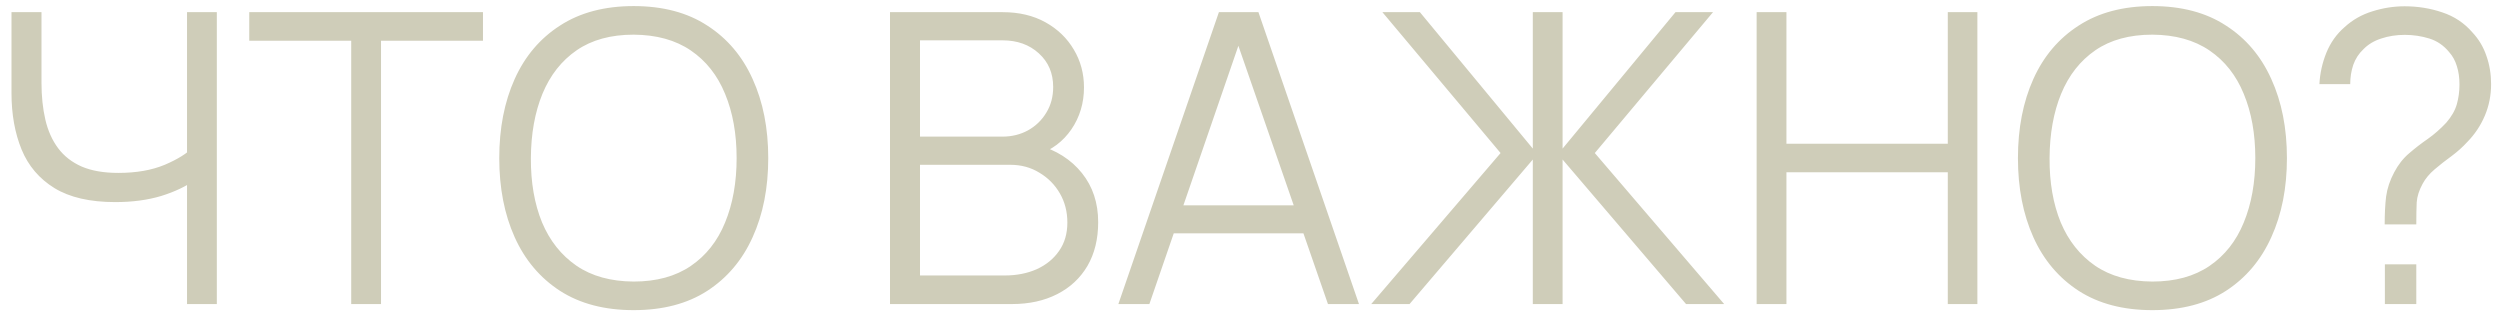 <?xml version="1.0" encoding="UTF-8"?> <svg xmlns="http://www.w3.org/2000/svg" width="148" height="19" viewBox="0 0 148 19" fill="none"> <path d="M11.072 18V9.888L11.564 10.644C11.012 11.036 10.336 11.356 9.536 11.604C8.736 11.844 7.832 11.964 6.824 11.964C5.328 11.964 4.128 11.688 3.224 11.136C2.328 10.584 1.68 9.824 1.28 8.856C0.88 7.88 0.68 6.764 0.68 5.508V0.72H2.456V4.896C2.456 5.696 2.532 6.424 2.684 7.08C2.836 7.736 3.088 8.3 3.44 8.772C3.792 9.244 4.26 9.608 4.844 9.864C5.428 10.112 6.148 10.236 7.004 10.236C8.068 10.236 8.984 10.076 9.752 9.756C10.52 9.428 11.084 9.076 11.444 8.7L11.072 10.116V0.72H12.836V18H11.072ZM20.792 18V2.412H14.756V0.72H28.592V2.412H22.556V18H20.792ZM37.512 18.36C35.792 18.36 34.34 17.98 33.156 17.22C31.972 16.452 31.076 15.392 30.468 14.04C29.86 12.688 29.556 11.128 29.556 9.36C29.556 7.592 29.86 6.032 30.468 4.68C31.076 3.328 31.972 2.272 33.156 1.512C34.34 0.744 35.792 0.36 37.512 0.36C39.24 0.36 40.692 0.744 41.868 1.512C43.052 2.272 43.948 3.328 44.556 4.68C45.172 6.032 45.48 7.592 45.48 9.36C45.48 11.128 45.172 12.688 44.556 14.04C43.948 15.392 43.052 16.452 41.868 17.22C40.692 17.98 39.24 18.36 37.512 18.36ZM37.512 16.668C38.864 16.668 39.992 16.36 40.896 15.744C41.8 15.128 42.476 14.272 42.924 13.176C43.38 12.072 43.608 10.8 43.608 9.36C43.608 7.92 43.38 6.652 42.924 5.556C42.476 4.46 41.8 3.604 40.896 2.988C39.992 2.372 38.864 2.06 37.512 2.052C36.16 2.052 35.036 2.36 34.14 2.976C33.244 3.592 32.568 4.452 32.112 5.556C31.664 6.652 31.436 7.92 31.428 9.36C31.42 10.8 31.64 12.068 32.088 13.164C32.544 14.252 33.224 15.108 34.128 15.732C35.032 16.348 36.16 16.66 37.512 16.668ZM52.688 18V0.72H59.36C60.328 0.72 61.172 0.92 61.892 1.32C62.612 1.72 63.172 2.26 63.572 2.94C63.972 3.612 64.172 4.356 64.172 5.172C64.172 6.1 63.924 6.928 63.428 7.656C62.932 8.376 62.268 8.876 61.436 9.156L61.412 8.568C62.532 8.888 63.412 9.448 64.052 10.248C64.692 11.048 65.012 12.016 65.012 13.152C65.012 14.152 64.8 15.016 64.376 15.744C63.952 16.464 63.356 17.02 62.588 17.412C61.82 17.804 60.928 18 59.912 18H52.688ZM54.464 16.308H59.48C60.184 16.308 60.816 16.184 61.376 15.936C61.936 15.68 62.376 15.32 62.696 14.856C63.024 14.392 63.188 13.832 63.188 13.176C63.188 12.536 63.04 11.96 62.744 11.448C62.448 10.936 62.044 10.528 61.532 10.224C61.028 9.912 60.452 9.756 59.804 9.756H54.464V16.308ZM54.464 8.088H59.348C59.9 8.088 60.404 7.964 60.86 7.716C61.316 7.46 61.676 7.112 61.94 6.672C62.212 6.232 62.348 5.724 62.348 5.148C62.348 4.332 62.064 3.668 61.496 3.156C60.936 2.644 60.22 2.388 59.348 2.388H54.464V8.088ZM66.207 18L72.159 0.72H74.499L80.451 18H78.615L72.963 1.704H73.659L68.043 18H66.207ZM68.859 13.812V12.156H77.787V13.812H68.859ZM81.177 18L88.834 9.06L81.838 0.72H84.058L90.742 8.796V0.72H92.505V8.796L99.189 0.72H101.41L94.413 9.06L102.07 18H99.814L92.505 9.444V18H90.742V9.444L83.445 18H81.177ZM103.993 18V0.72H105.757V8.508H115.309V0.72H117.061V18H115.309V10.2H105.757V18H103.993ZM127.418 18.36C125.698 18.36 124.246 17.98 123.062 17.22C121.878 16.452 120.982 15.392 120.374 14.04C119.766 12.688 119.462 11.128 119.462 9.36C119.462 7.592 119.766 6.032 120.374 4.68C120.982 3.328 121.878 2.272 123.062 1.512C124.246 0.744 125.698 0.36 127.418 0.36C129.146 0.36 130.598 0.744 131.774 1.512C132.958 2.272 133.854 3.328 134.462 4.68C135.078 6.032 135.386 7.592 135.386 9.36C135.386 11.128 135.078 12.688 134.462 14.04C133.854 15.392 132.958 16.452 131.774 17.22C130.598 17.98 129.146 18.36 127.418 18.36ZM127.418 16.668C128.77 16.668 129.898 16.36 130.802 15.744C131.706 15.128 132.382 14.272 132.83 13.176C133.286 12.072 133.514 10.8 133.514 9.36C133.514 7.92 133.286 6.652 132.83 5.556C132.382 4.46 131.706 3.604 130.802 2.988C129.898 2.372 128.77 2.06 127.418 2.052C126.066 2.052 124.942 2.36 124.046 2.976C123.15 3.592 122.474 4.452 122.018 5.556C121.57 6.652 121.342 7.92 121.334 9.36C121.326 10.8 121.546 12.068 121.994 13.164C122.45 14.252 123.13 15.108 124.034 15.732C124.938 16.348 126.066 16.66 127.418 16.668ZM141.173 13.284C141.173 12.66 141.201 12.112 141.257 11.64C141.321 11.16 141.481 10.68 141.737 10.2C141.977 9.744 142.273 9.368 142.625 9.072C142.977 8.768 143.345 8.484 143.729 8.22C144.113 7.948 144.477 7.628 144.821 7.26C145.133 6.9 145.341 6.536 145.445 6.168C145.549 5.8 145.601 5.412 145.601 5.004C145.601 4.596 145.549 4.232 145.445 3.912C145.349 3.592 145.197 3.316 144.989 3.084C144.669 2.692 144.277 2.424 143.813 2.28C143.349 2.136 142.865 2.064 142.361 2.064C141.865 2.064 141.401 2.136 140.969 2.28C140.545 2.416 140.193 2.628 139.913 2.916C139.641 3.172 139.441 3.48 139.313 3.84C139.193 4.2 139.133 4.58 139.133 4.98H137.309C137.341 4.348 137.477 3.732 137.717 3.132C137.965 2.524 138.325 2.016 138.797 1.608C139.269 1.176 139.817 0.864 140.441 0.672C141.073 0.472 141.709 0.372 142.349 0.372C143.133 0.372 143.877 0.492 144.581 0.732C145.285 0.964 145.877 1.356 146.357 1.908C146.741 2.316 147.021 2.784 147.197 3.312C147.381 3.832 147.473 4.388 147.473 4.98C147.473 5.644 147.349 6.268 147.101 6.852C146.853 7.436 146.505 7.956 146.057 8.412C145.785 8.708 145.477 8.984 145.133 9.24C144.789 9.488 144.457 9.748 144.137 10.02C143.825 10.284 143.585 10.572 143.417 10.884C143.209 11.268 143.093 11.632 143.069 11.976C143.053 12.32 143.045 12.756 143.045 13.284H141.173ZM141.185 18V15.648H143.045V18H141.185Z" fill="#CFCDB9"></path> </svg> 